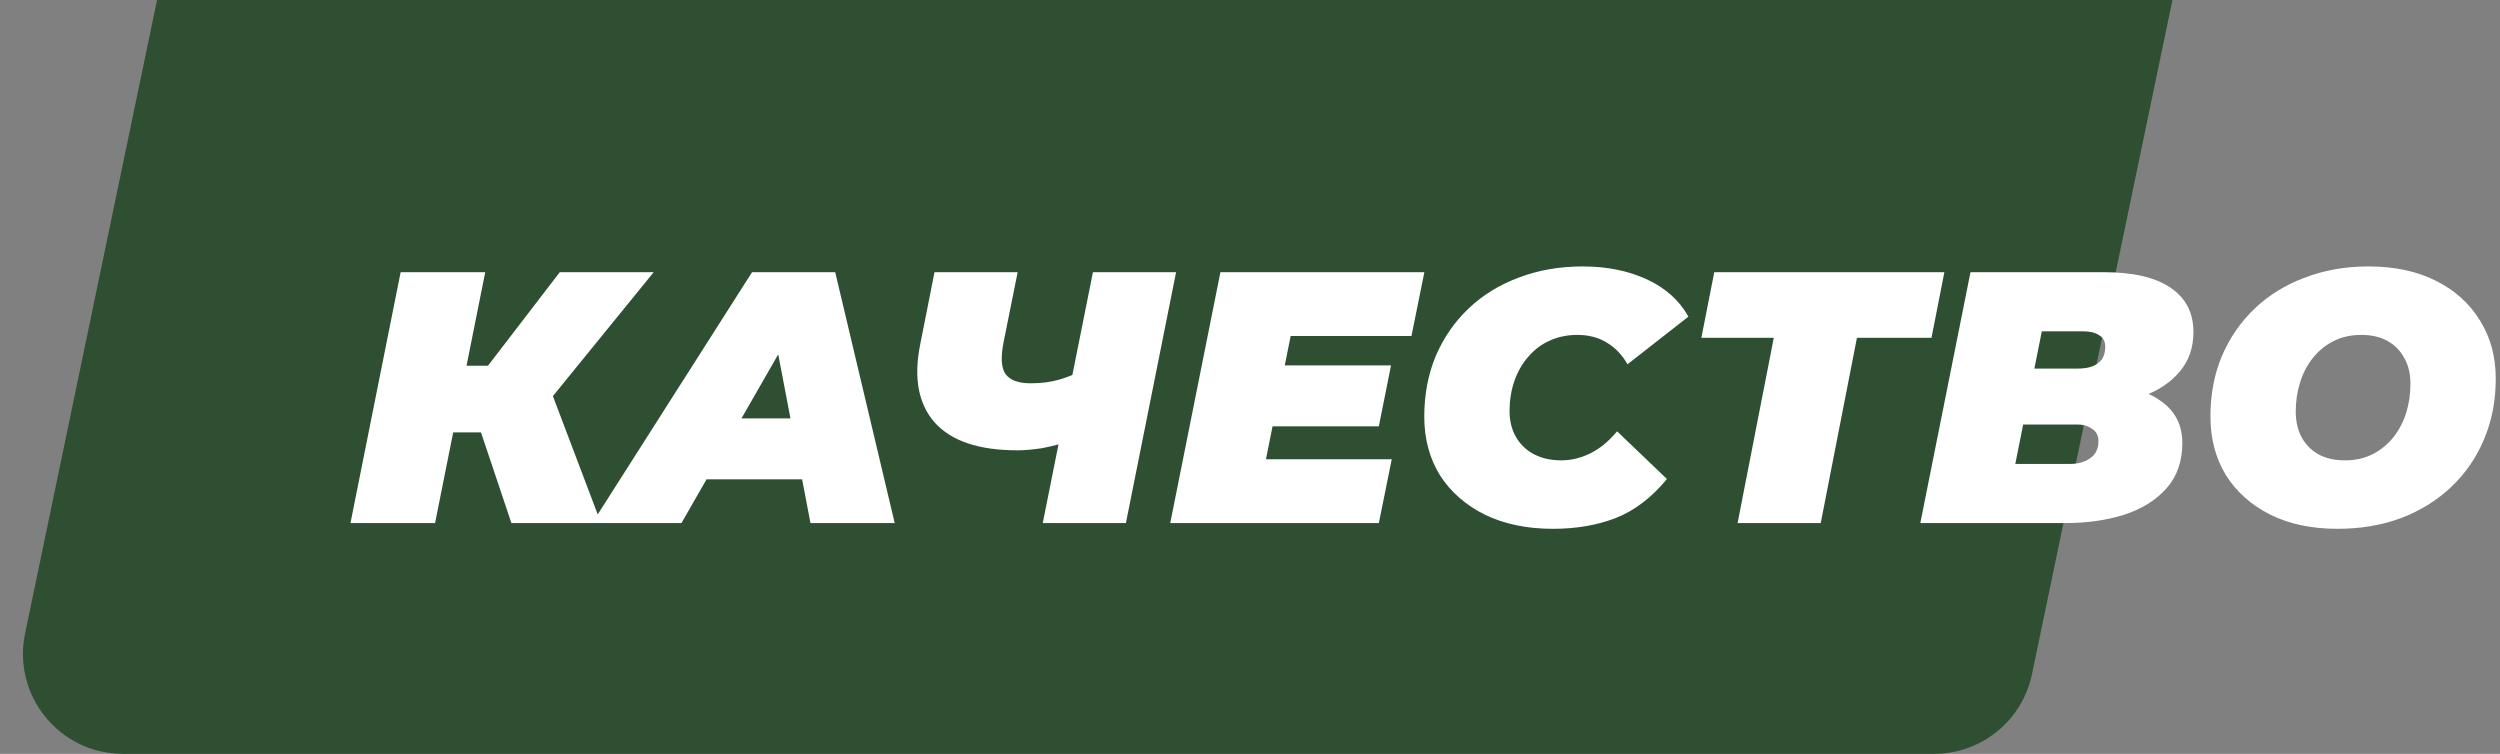 <svg width="325" height="98" viewBox="0 0 325 98" fill="none" xmlns="http://www.w3.org/2000/svg">
<rect x="0" y="0" width="325" height="98" fill="#808080" stroke="none"/>
<path d="M27.844 -35.651C29.1 -41.68 34.413 -46 40.571 -46H276.013C284.259 -46 290.421 -38.421 288.739 -30.349L264.156 87.651C262.9 93.68 257.587 98 251.429 98H15.988C7.741 98 1.579 90.421 3.261 82.349L27.844 -35.651Z" fill="#2E4F32"/>
<path d="M45.561 68L52.084 35.383H63.081L56.558 68H45.561ZM55.765 56.211L57.489 47.544H69.837L68.113 56.211H55.765ZM66.483 68L61.357 52.717L70.397 47.591L78.132 68H66.483ZM70.769 52.856L60.145 51.831L72.773 35.383H84.981L70.769 52.856ZM76.985 68L97.767 35.383H108.577L116.312 68H105.362L100.097 40.462H104.384L88.588 68H76.985ZM86.584 62.315L90.964 54.394H105.968L107.179 62.315H86.584ZM139.519 57.19C137.997 57.687 136.645 58.044 135.465 58.261C134.285 58.448 133.213 58.541 132.25 58.541C127.28 58.541 123.707 57.345 121.533 54.953C119.389 52.53 118.753 49.144 119.622 44.795L121.486 35.383H132.296L130.479 44.422C130.075 46.41 130.153 47.808 130.712 48.616C131.302 49.424 132.39 49.828 133.974 49.828C135.372 49.828 136.599 49.672 137.655 49.362C138.742 49.051 139.659 48.678 140.404 48.243L139.519 57.19ZM135.558 68L142.082 35.383H152.892L146.368 68H135.558ZM166.296 47.498H180.834L179.25 55.419H164.712L166.296 47.498ZM164.572 59.706H180.927L179.25 68H152.131L158.655 35.383H185.168L183.49 43.677H167.787L164.572 59.706ZM201.883 68.746C198.528 68.746 195.593 68.14 193.077 66.928C190.56 65.686 188.603 63.977 187.205 61.803C185.839 59.597 185.155 57.05 185.155 54.161C185.155 51.303 185.652 48.678 186.646 46.286C187.671 43.894 189.1 41.829 190.933 40.089C192.766 38.349 194.94 37.014 197.457 36.082C199.973 35.119 202.737 34.637 205.751 34.637C208.888 34.637 211.668 35.196 214.091 36.315C216.514 37.433 218.316 39.048 219.497 41.161L211.575 47.358C210.892 46.147 210.006 45.215 208.919 44.562C207.832 43.879 206.543 43.537 205.052 43.537C203.747 43.537 202.551 43.786 201.464 44.283C200.408 44.749 199.491 45.432 198.715 46.333C197.938 47.203 197.332 48.243 196.897 49.455C196.463 50.666 196.245 52.002 196.245 53.462C196.245 54.736 196.525 55.854 197.084 56.817C197.643 57.78 198.42 58.526 199.414 59.054C200.439 59.582 201.619 59.846 202.955 59.846C204.229 59.846 205.471 59.551 206.683 58.96C207.925 58.37 209.106 57.407 210.224 56.071L216.701 62.269C214.713 64.692 212.492 66.385 210.038 67.348C207.615 68.28 204.896 68.746 201.883 68.746ZM225.885 68L231.057 41.533L232.967 43.91H221.178L222.856 35.383H252.77L251.093 43.91H239.025L241.867 41.533L236.695 68H225.885ZM249.64 68L256.164 35.383H273.451C277.334 35.383 280.254 36.066 282.211 37.433C284.168 38.769 285.147 40.679 285.147 43.164C285.147 45.184 284.556 46.892 283.376 48.29C282.227 49.688 280.627 50.76 278.577 51.505C276.557 52.219 274.228 52.577 271.587 52.577L272.985 50.06C276.309 50.06 278.918 50.728 280.813 52.064C282.739 53.369 283.702 55.217 283.702 57.609C283.702 60.001 283.003 61.974 281.605 63.527C280.239 65.049 278.406 66.183 276.107 66.928C273.808 67.643 271.261 68 268.465 68H249.64ZM261.988 60.312H269.071C270.158 60.312 271.044 60.063 271.727 59.566C272.441 59.069 272.799 58.324 272.799 57.33C272.799 56.615 272.519 56.087 271.96 55.745C271.432 55.373 270.811 55.186 270.096 55.186H262.268L263.712 47.917H270.05C270.888 47.917 271.572 47.808 272.1 47.591C272.659 47.342 273.063 47.016 273.311 46.612C273.56 46.178 273.684 45.665 273.684 45.075C273.684 44.391 273.42 43.894 272.892 43.584C272.395 43.242 271.696 43.071 270.795 43.071H265.437L261.988 60.312ZM303.899 68.746C300.513 68.746 297.577 68.124 295.092 66.882C292.638 65.639 290.727 63.931 289.361 61.756C288.025 59.551 287.357 57.019 287.357 54.161C287.357 51.272 287.854 48.647 288.848 46.286C289.873 43.894 291.302 41.829 293.135 40.089C294.968 38.349 297.142 37.014 299.658 36.082C302.175 35.119 304.924 34.637 307.906 34.637C311.292 34.637 314.212 35.258 316.666 36.501C319.151 37.744 321.061 39.468 322.397 41.673C323.764 43.848 324.447 46.364 324.447 49.222C324.447 52.111 323.935 54.751 322.91 57.143C321.916 59.504 320.502 61.554 318.67 63.294C316.837 65.033 314.662 66.385 312.146 67.348C309.63 68.28 306.881 68.746 303.899 68.746ZM304.831 59.846C306.197 59.846 307.393 59.582 308.418 59.054C309.475 58.526 310.375 57.795 311.121 56.864C311.867 55.932 312.426 54.876 312.798 53.695C313.171 52.483 313.358 51.21 313.358 49.874C313.358 48.6 313.094 47.498 312.565 46.566C312.068 45.603 311.338 44.857 310.375 44.329C309.444 43.801 308.31 43.537 306.974 43.537C305.638 43.537 304.442 43.801 303.386 44.329C302.33 44.857 301.429 45.587 300.684 46.519C299.938 47.451 299.379 48.523 299.006 49.734C298.633 50.915 298.447 52.173 298.447 53.509C298.447 54.751 298.695 55.854 299.192 56.817C299.721 57.78 300.451 58.526 301.382 59.054C302.345 59.582 303.495 59.846 304.831 59.846Z" fill="white"/>
</svg>
